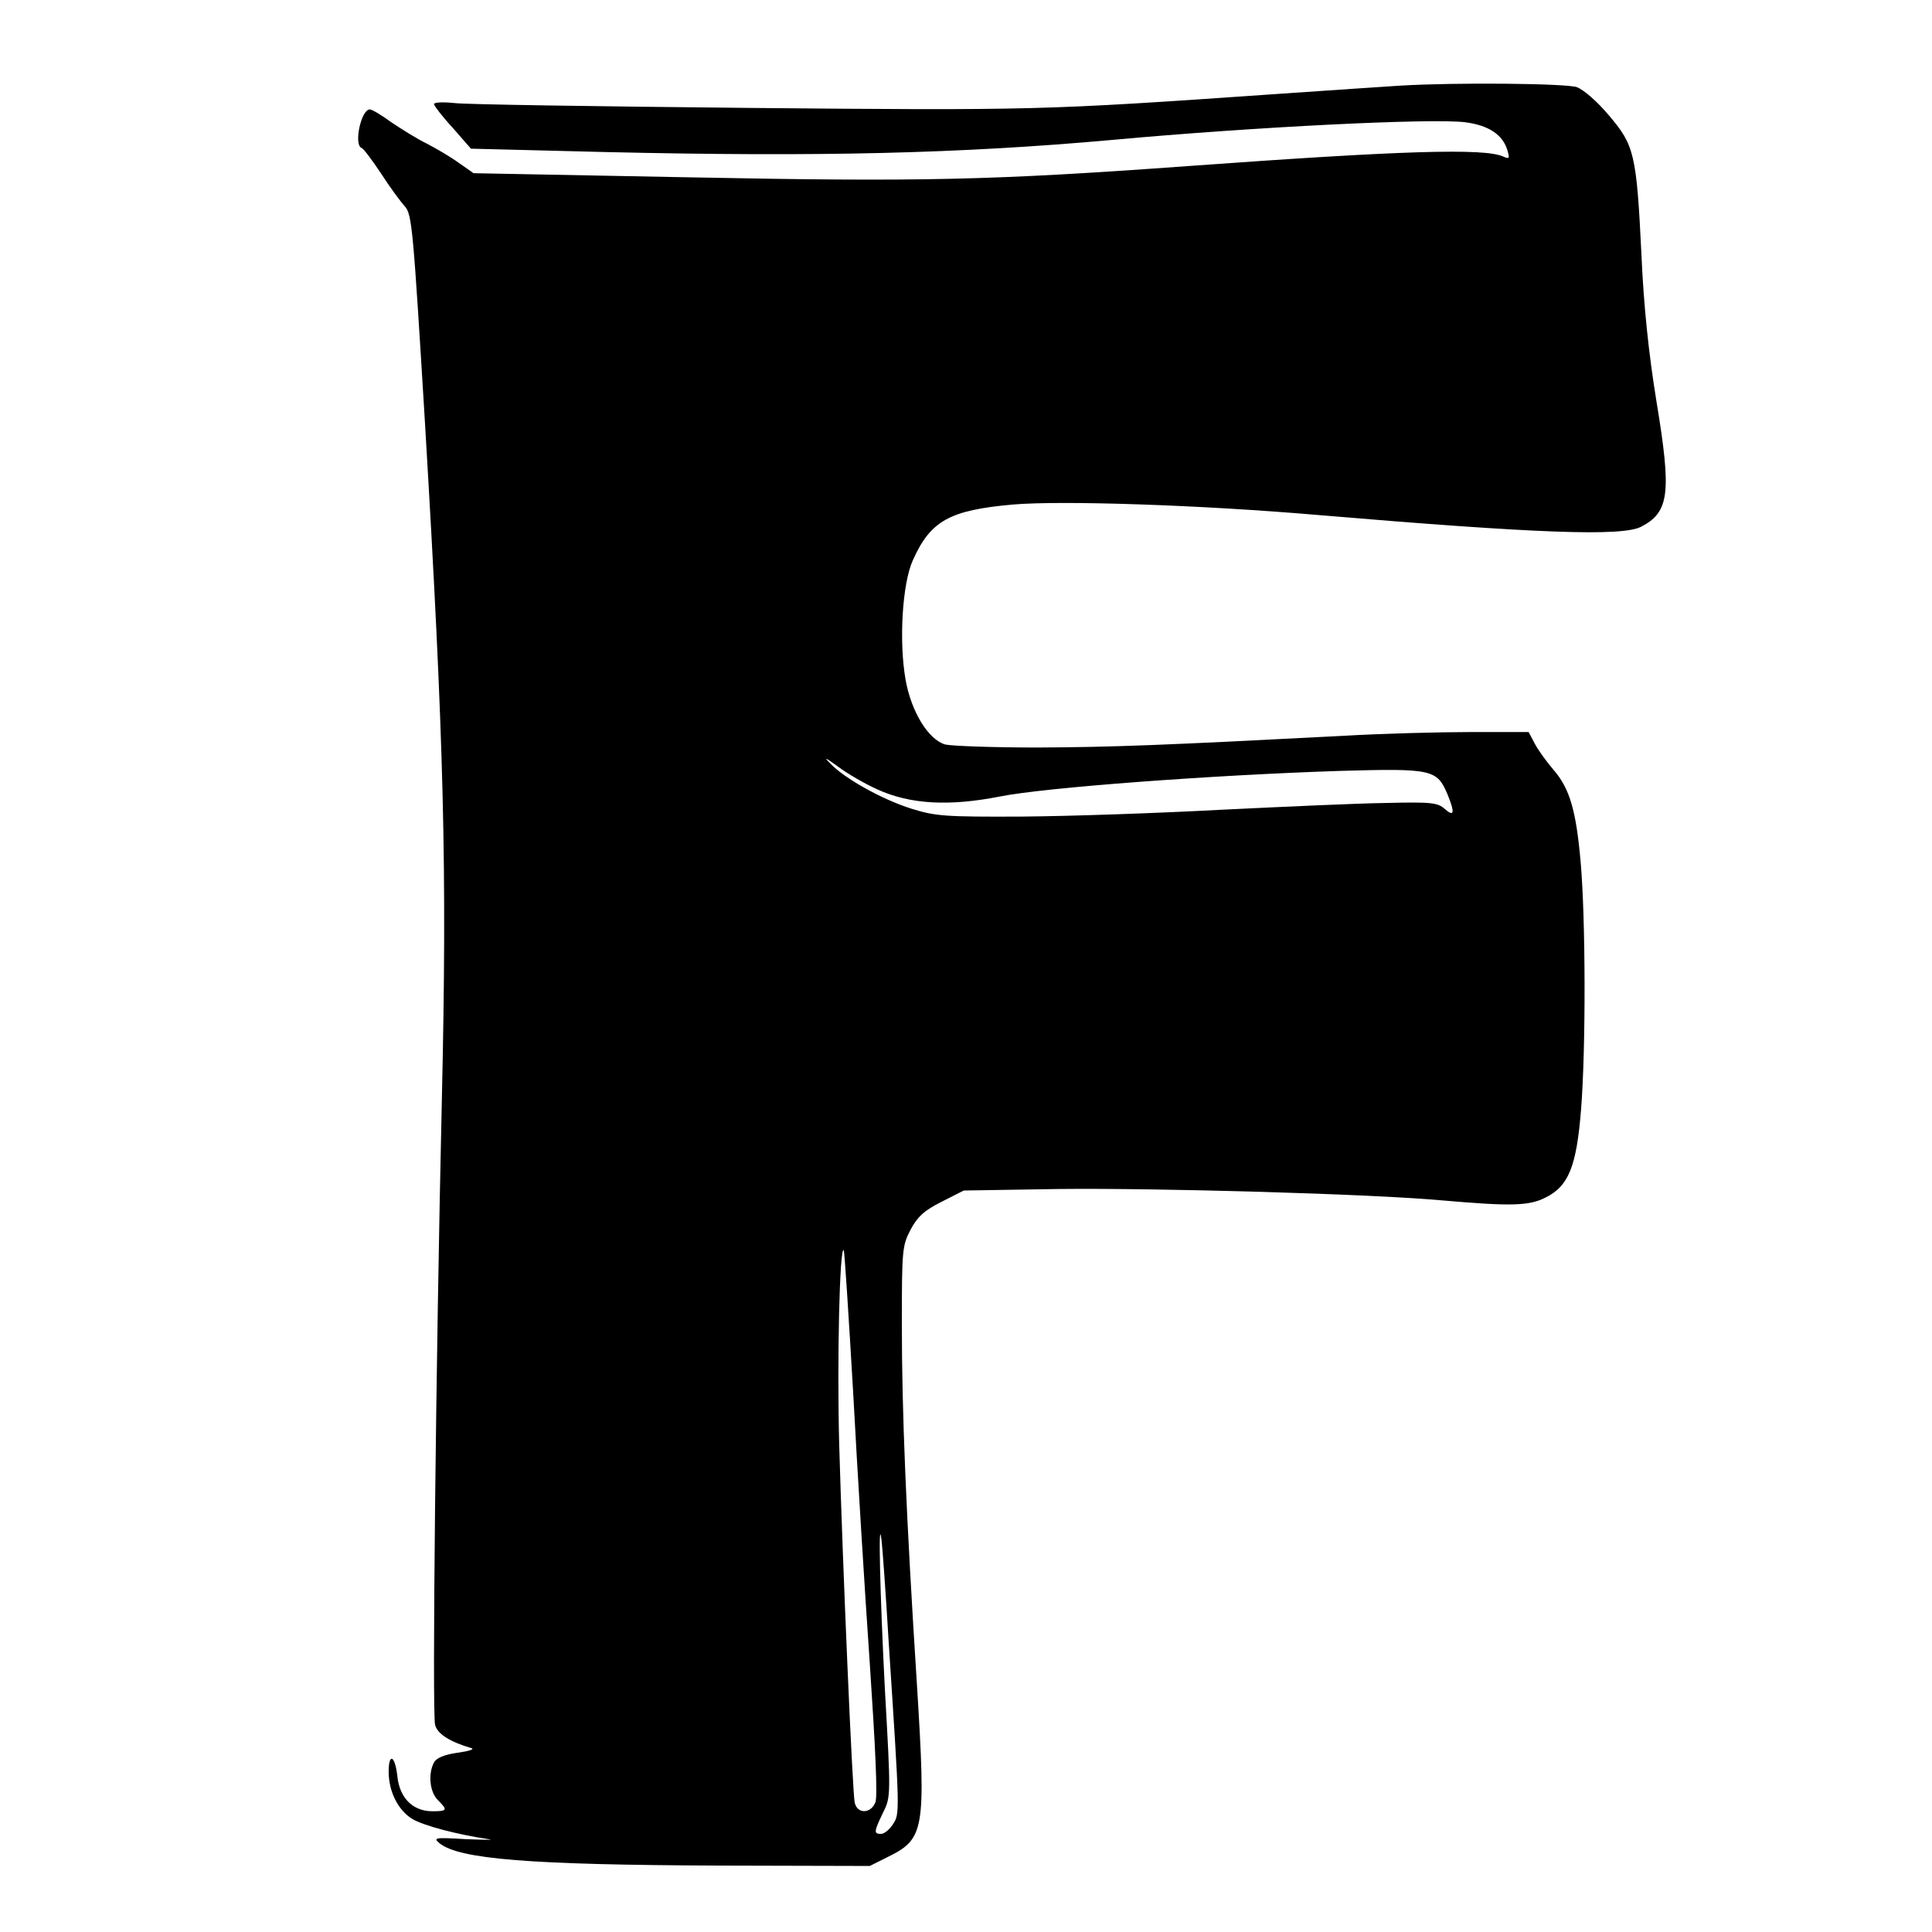 <?xml version="1.0" standalone="no"?>
<!DOCTYPE svg PUBLIC "-//W3C//DTD SVG 20010904//EN"
 "http://www.w3.org/TR/2001/REC-SVG-20010904/DTD/svg10.dtd">
<svg version="1.0" xmlns="http://www.w3.org/2000/svg"
 width="512pt" height="512pt" viewBox="0 0 512 512"
 preserveAspectRatio="xMidYMid meet">
<g transform="translate(0,512) scale(0.1,-0.1)"
fill="#000000" stroke="none">
<path d="M3710 4893 c-30 -2 -183 -12 -340 -23 -603 -42 -632 -43 -1385 -36
-401 4 -754 9 -782 13 -29 3 -53 2 -53 -3 1 -5 23 -34 50 -63 l48 -55 359 -9
c563 -13 937 -4 1338 32 382 35 851 58 938 47 62 -8 100 -33 112 -75 6 -21 5
-23 -11 -16 -49 23 -270 16 -834 -25 -523 -38 -709 -42 -1320 -30 l-575 11
-40 28 c-22 16 -60 38 -85 51 -25 12 -66 38 -93 56 -26 19 -51 34 -57 34 -23
0 -43 -93 -22 -102 5 -1 28 -32 52 -68 23 -36 52 -75 63 -87 19 -21 22 -61 53
-570 51 -856 59 -1181 45 -1795 -16 -699 -26 -1628 -18 -1659 6 -24 39 -45 97
-62 8 -3 -9 -8 -38 -12 -35 -5 -56 -14 -62 -26 -16 -30 -11 -78 10 -99 27 -27
26 -30 -14 -30 -52 0 -87 35 -93 93 -6 55 -23 63 -23 12 0 -53 25 -102 62
-125 29 -18 121 -42 203 -54 17 -2 -10 -2 -60 0 -83 5 -88 4 -70 -11 53 -42
238 -57 740 -59 l400 -1 48 24 c97 48 101 70 77 456 -29 454 -40 724 -40 956
0 196 1 208 23 250 18 34 36 51 82 74 l59 30 249 4 c268 3 828 -13 1017 -30
183 -16 232 -15 275 7 62 30 83 83 95 234 13 165 12 505 -1 654 -12 138 -29
197 -73 247 -17 20 -39 50 -48 67 l-17 32 -153 0 c-84 0 -236 -4 -338 -10
-480 -25 -610 -30 -810 -31 -118 0 -228 4 -245 8 -45 13 -90 87 -105 171 -18
101 -9 255 19 317 47 105 97 133 266 148 130 11 496 -1 810 -28 580 -49 803
-57 854 -31 75 39 81 89 41 331 -21 129 -34 254 -40 390 -13 268 -19 290 -86
369 -31 37 -67 68 -85 75 -29 10 -320 13 -469 4z m-1385 -1865 c88 -40 191
-45 324 -19 118 24 564 57 901 68 246 7 258 4 286 -62 20 -49 18 -61 -7 -39
-19 17 -35 19 -158 16 -75 -1 -271 -10 -436 -18 -165 -9 -401 -17 -525 -18
-206 -1 -231 1 -295 21 -76 24 -176 79 -215 120 -18 18 -13 16 20 -8 25 -19
72 -46 105 -61z m-64 -1599 c11 -206 31 -529 44 -717 15 -224 21 -352 15 -368
-12 -31 -48 -32 -55 -1 -6 29 -32 632 -41 948 -6 220 1 527 12 516 2 -2 13
-172 25 -378z m94 -659 c30 -460 30 -456 11 -485 -9 -14 -23 -25 -31 -25 -20
0 -19 6 5 56 21 42 21 45 5 328 -13 252 -18 467 -9 396 2 -14 11 -135 19 -270z"/>
</g>
</svg>
